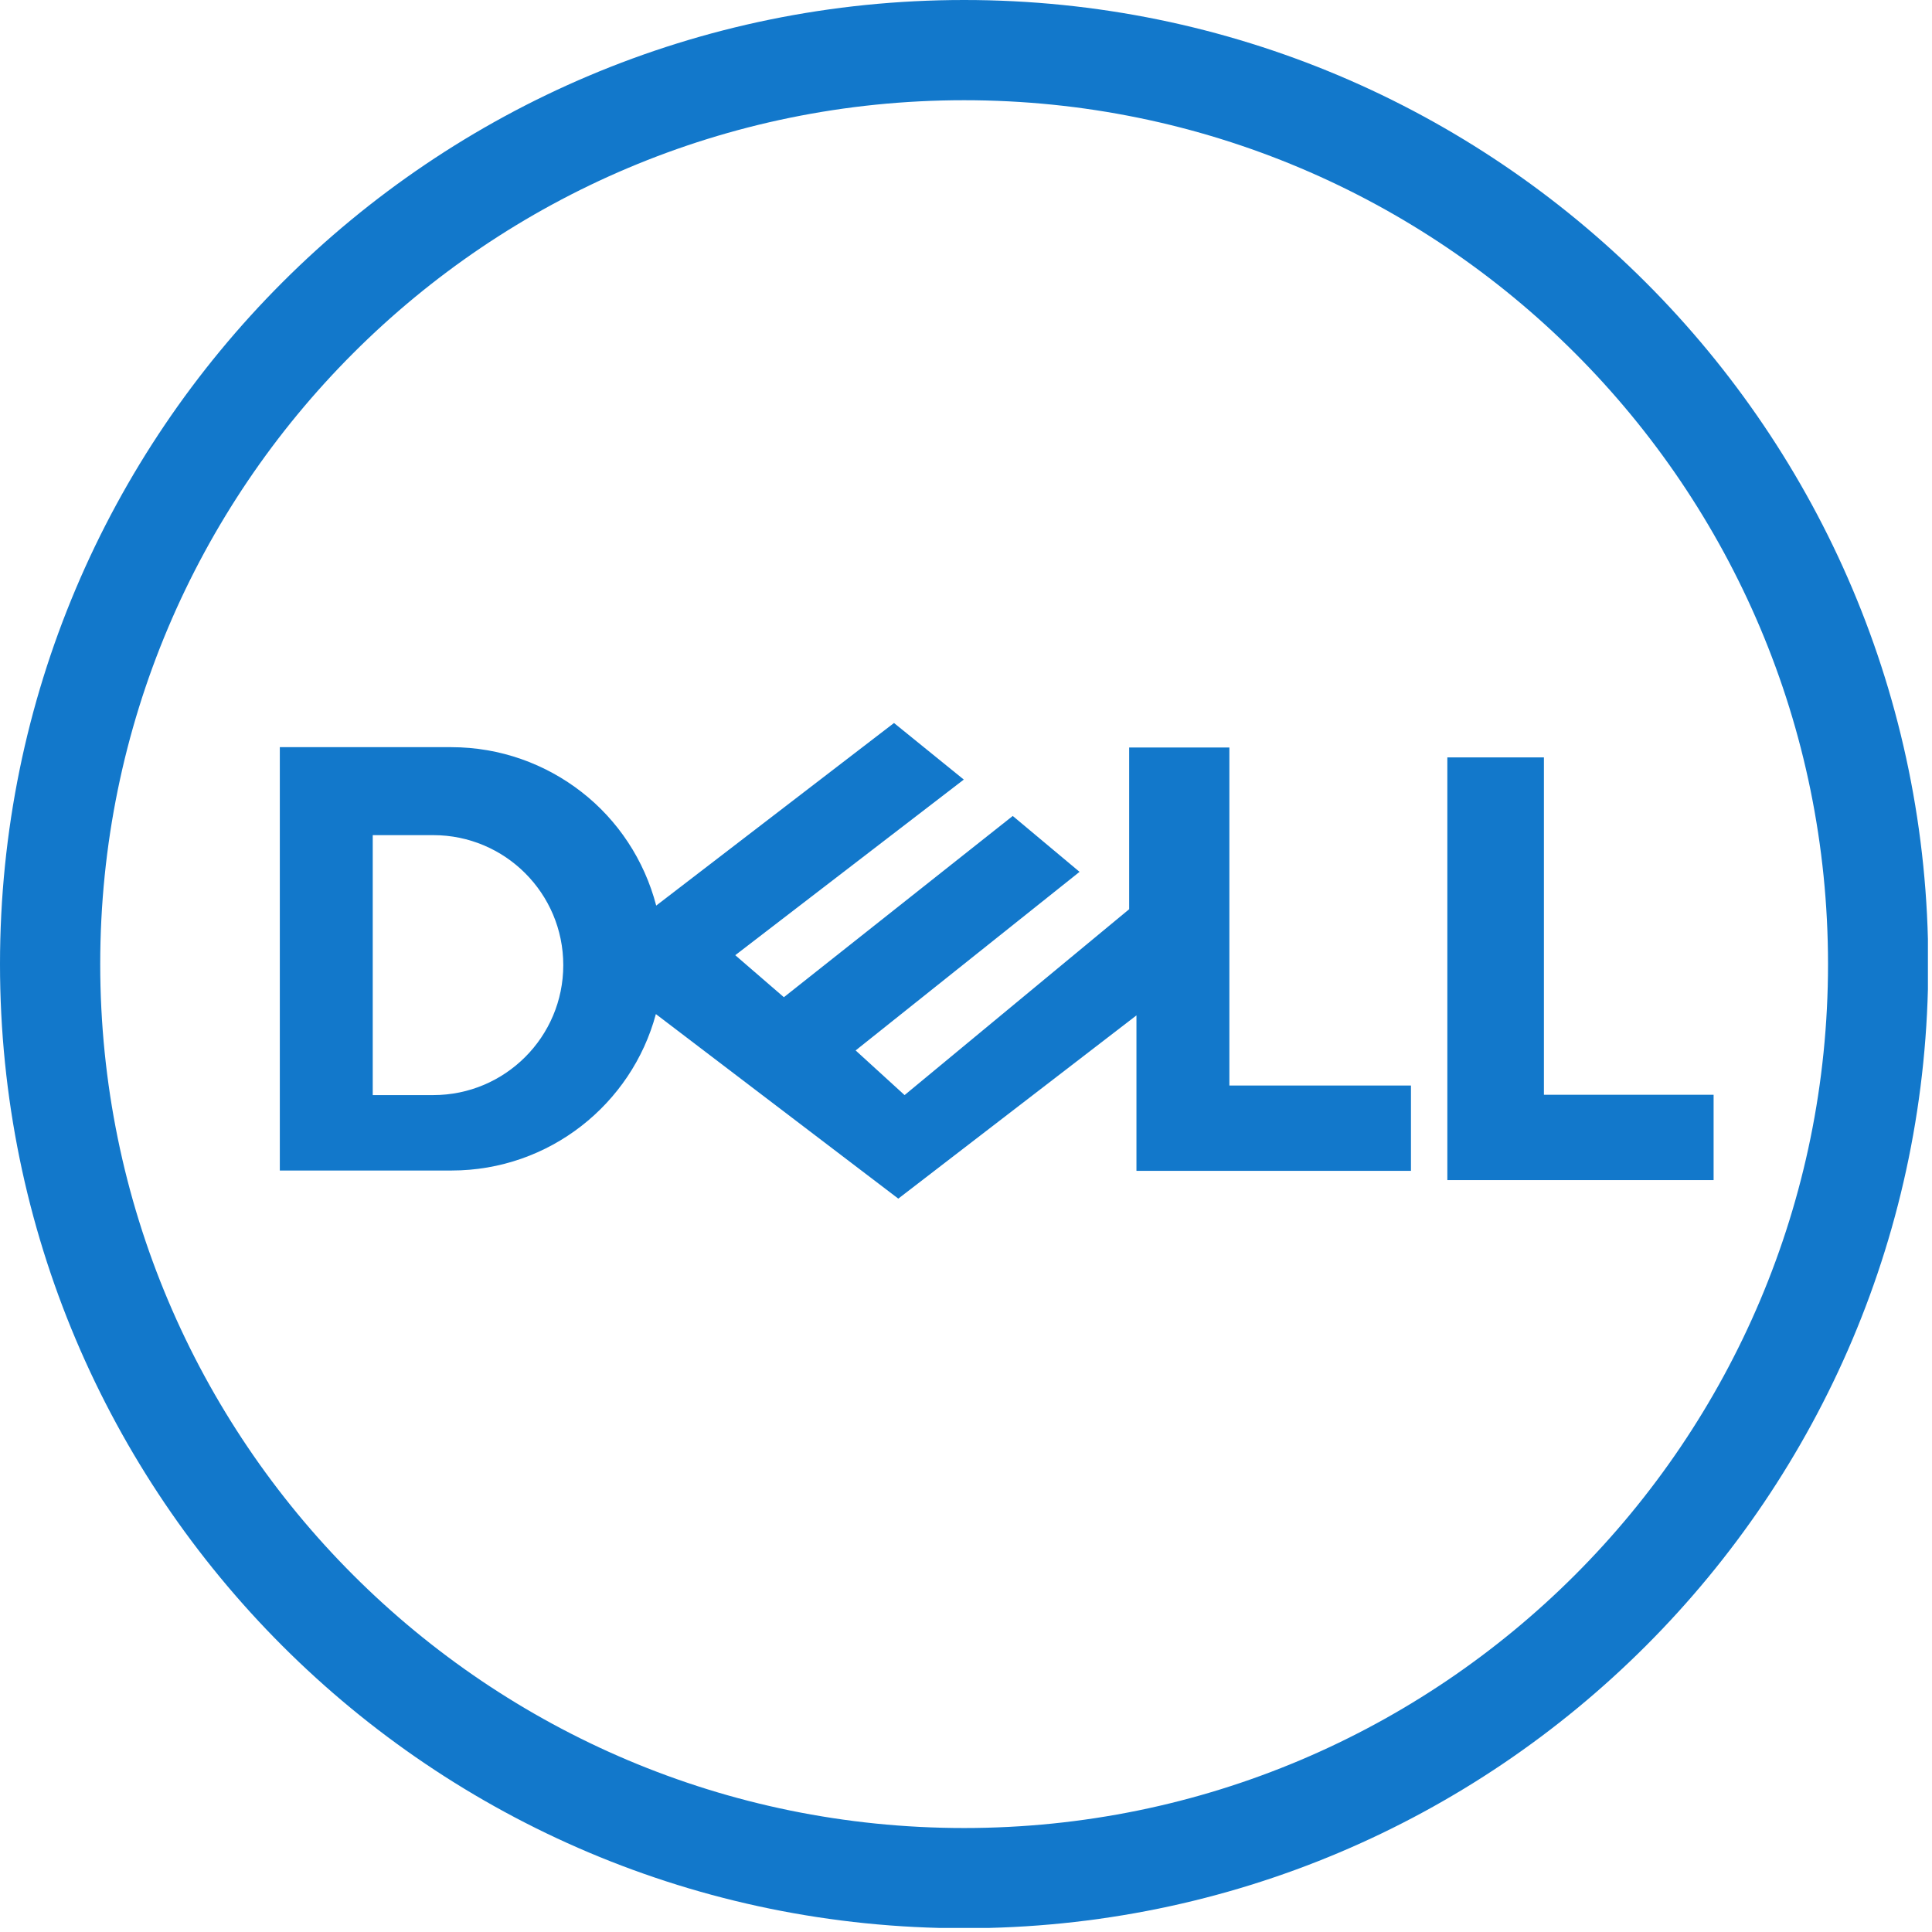 <svg xmlns="http://www.w3.org/2000/svg" width="71" height="71" viewBox="0 0 71 71" fill="none"><g clip-path="url(#clip0_4575_365)"><path d="M35.431 0C15.862 0 0 15.862 0 35.431C0 55 15.862 70.862 35.431 70.862C55 70.862 70.862 55 70.862 35.431C70.862 15.862 54.988 0 35.431 0ZM35.431 67.179C17.892 67.179 3.683 52.97 3.683 35.431C3.683 17.892 17.892 3.683 35.431 3.683C52.97 3.683 67.179 17.892 67.179 35.431C67.179 52.97 52.958 67.179 35.431 67.179Z" fill="#1278CB"></path><path d="M56.738 40.232V27.834H53.189V40.232V43.028V43.368H62.974V40.232H56.738Z" fill="#1278CB"></path><path d="M45.179 39.892V27.47H41.496V33.413L33.243 40.244L31.444 38.603L39.673 32.04L37.218 29.986L28.807 36.647L27.02 35.103L35.419 28.649L32.854 26.57L24.115 33.28C23.677 31.602 22.705 30.144 21.38 29.111C20.055 28.078 18.39 27.458 16.579 27.458H10.283V43.016H16.591C20.189 43.016 23.216 40.573 24.103 37.267L33.012 44.049L41.764 37.315V43.028H51.852V39.892H45.179ZM20.7 35.468C20.7 38.105 18.56 40.244 15.923 40.244H13.698V30.691H15.923C18.56 30.691 20.7 32.83 20.7 35.468Z" fill="#1278CB"></path></g><defs><clipPath id="clip0_4575_365"><rect width="70.85" height="70.85" fill="white"></rect></clipPath></defs></svg>